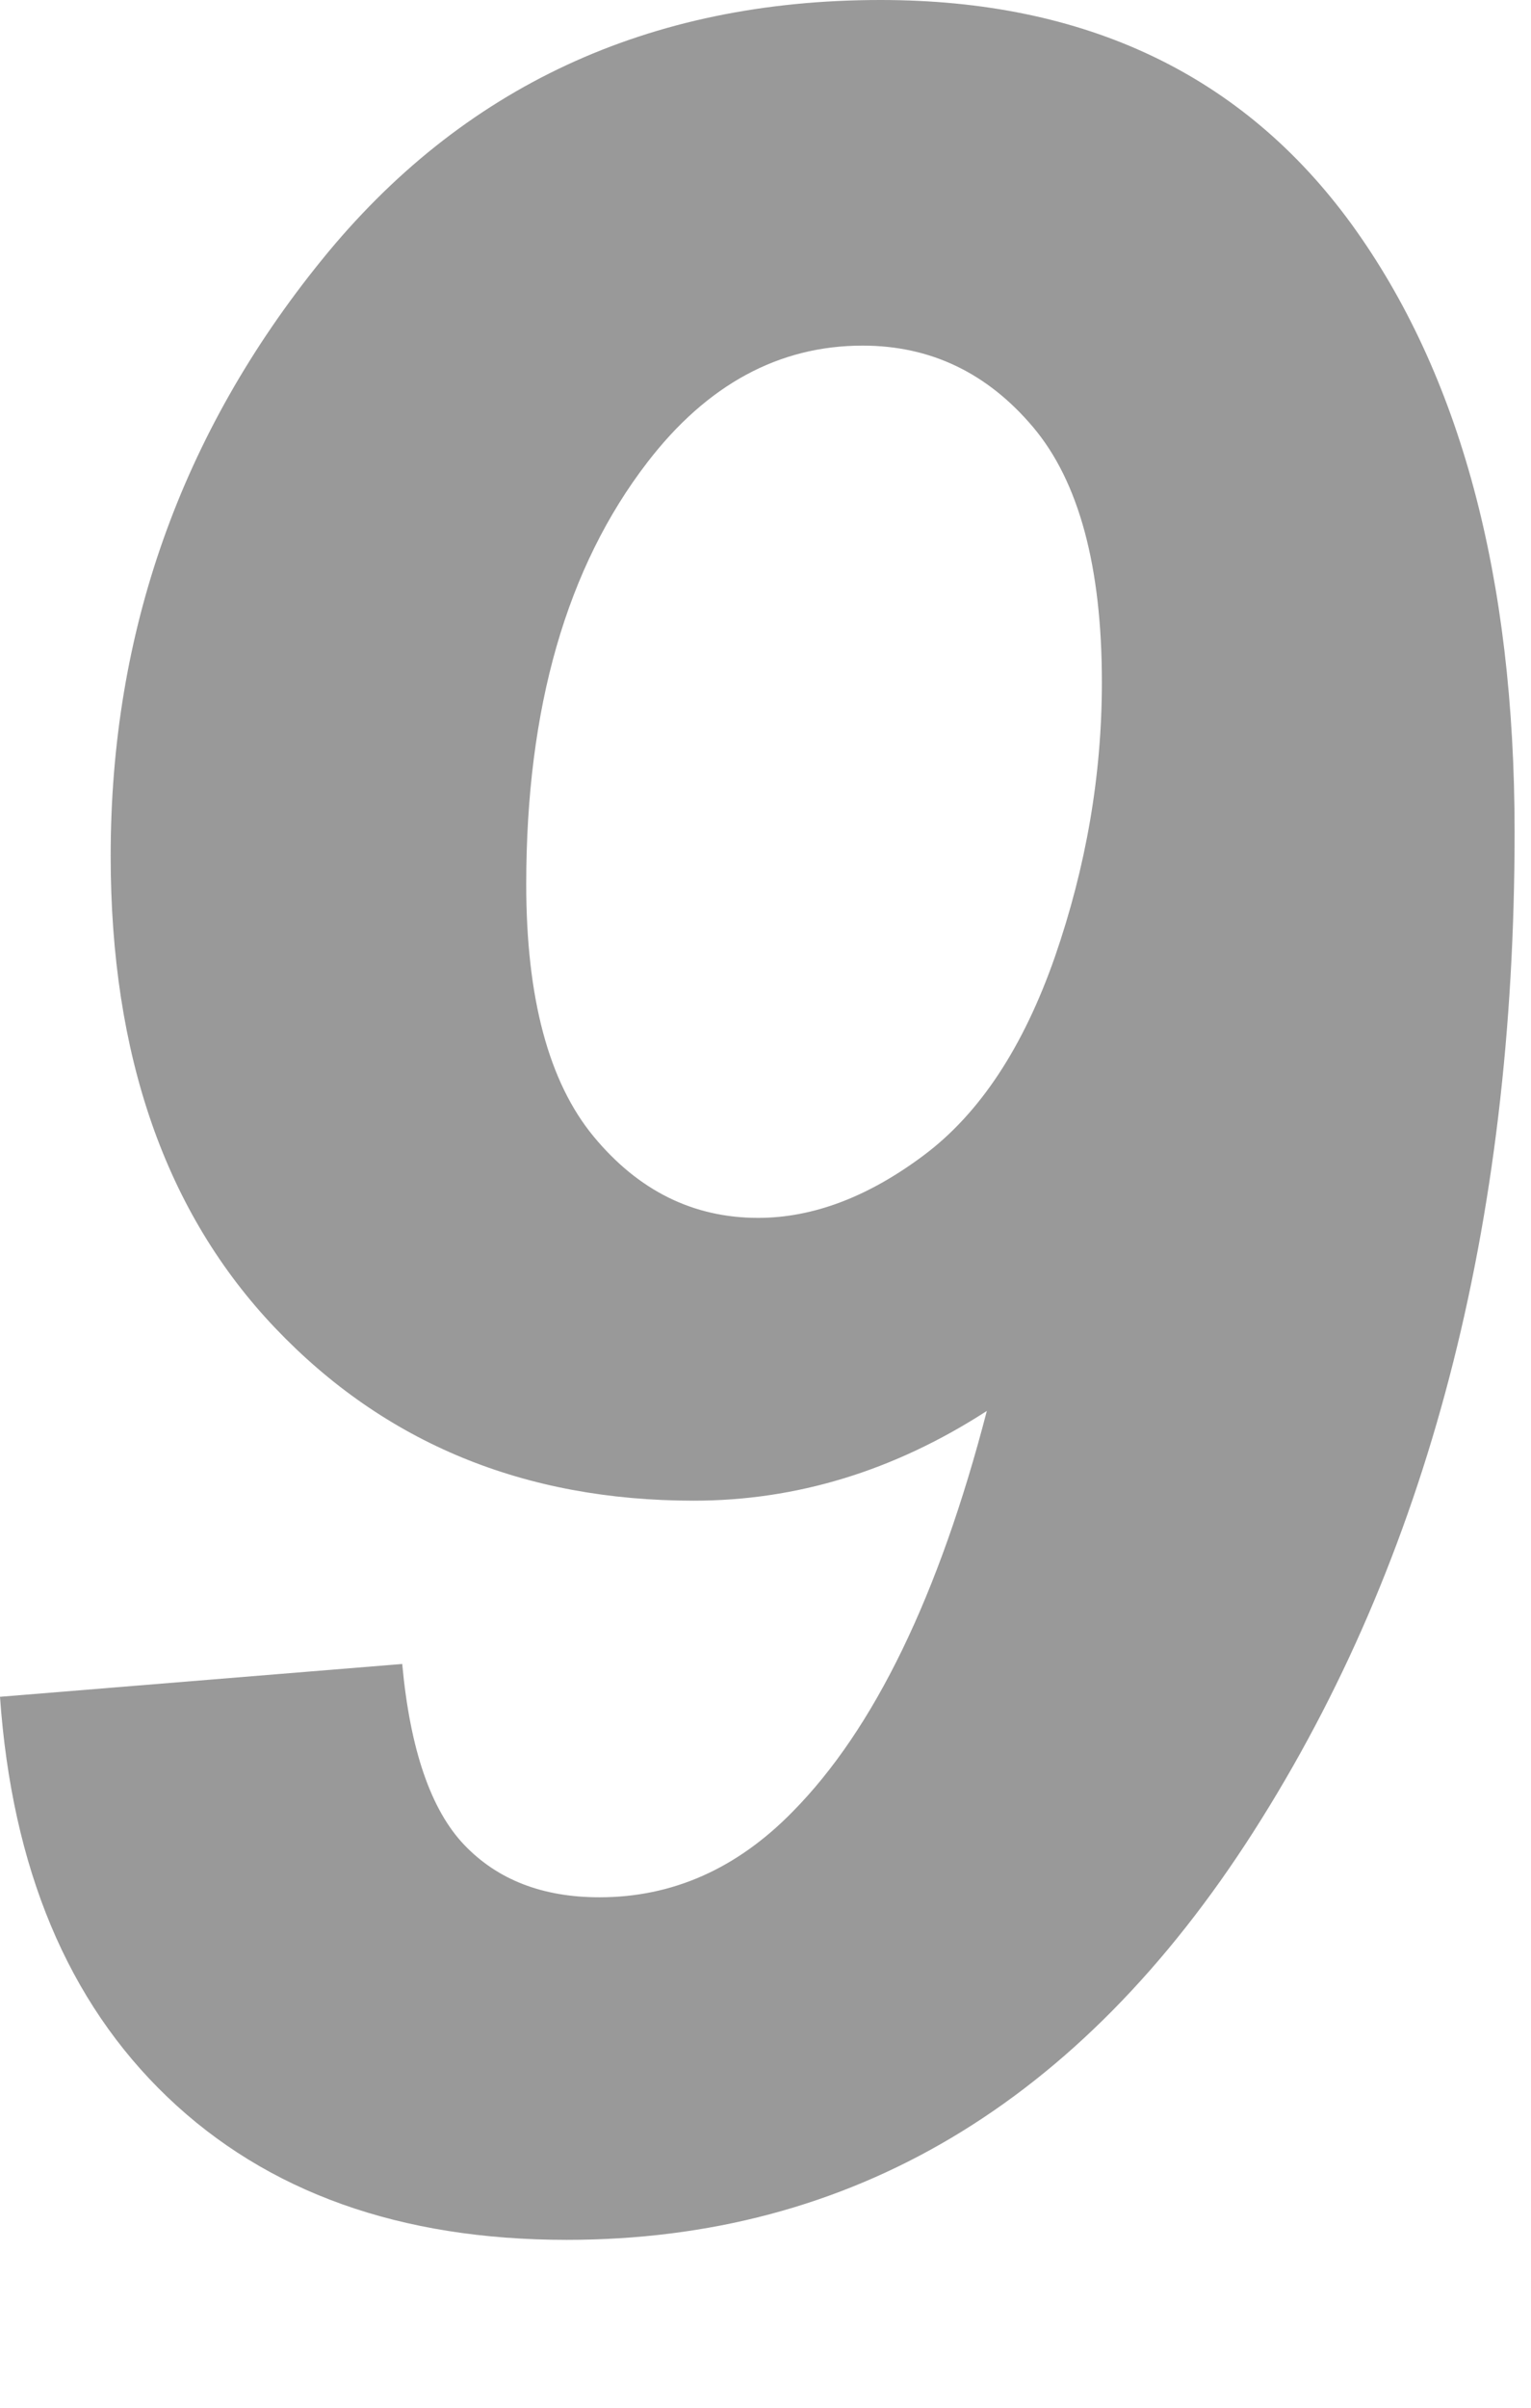 <?xml version="1.0" encoding="UTF-8"?>
<svg width="7px" height="11px" viewBox="0 0 7 11" version="1.1" xmlns="http://www.w3.org/2000/svg"
     xmlns:xlink="http://www.w3.org/1999/xlink">
  <title>9</title>
  <g stroke="none" stroke-width="1" fill="none" fill-rule="evenodd">
    <path
      d="M2.591,10.233 C3.89,10.233 4.937,9.611 5.732,8.367 C6.527,7.123 6.925,5.601 6.925,3.801 C6.925,2.634 6.676,1.709 6.18,1.025 C5.683,0.342 4.965,0 4.026,0 C2.965,0 2.112,0.396 1.47,1.189 C0.827,1.982 0.506,2.889 0.506,3.91 C0.506,4.822 0.757,5.541 1.258,6.067 C1.759,6.593 2.397,6.856 3.172,6.856 C3.641,6.856 4.088,6.72 4.512,6.446 C4.293,7.289 3.997,7.9 3.623,8.278 C3.368,8.538 3.074,8.668 2.741,8.668 C2.481,8.668 2.275,8.588 2.123,8.429 C1.97,8.269 1.875,7.993 1.839,7.602 L1.839,7.602 L0,7.752 C0.055,8.536 0.31,9.145 0.766,9.581 C1.221,10.016 1.83,10.233 2.591,10.233 Z M3.466,5.564 C3.17,5.564 2.919,5.44 2.714,5.192 C2.509,4.944 2.406,4.56 2.406,4.04 C2.406,3.233 2.591,2.591 2.96,2.112 C3.233,1.757 3.562,1.579 3.944,1.579 C4.254,1.579 4.514,1.703 4.724,1.952 C4.933,2.2 5.038,2.589 5.038,3.117 C5.038,3.541 4.966,3.959 4.823,4.372 C4.679,4.784 4.48,5.086 4.225,5.277 C3.969,5.469 3.716,5.564 3.466,5.564 Z"
      id="9" fill="#999999" fill-rule="nonzero"></path>
  </g>
</svg>
